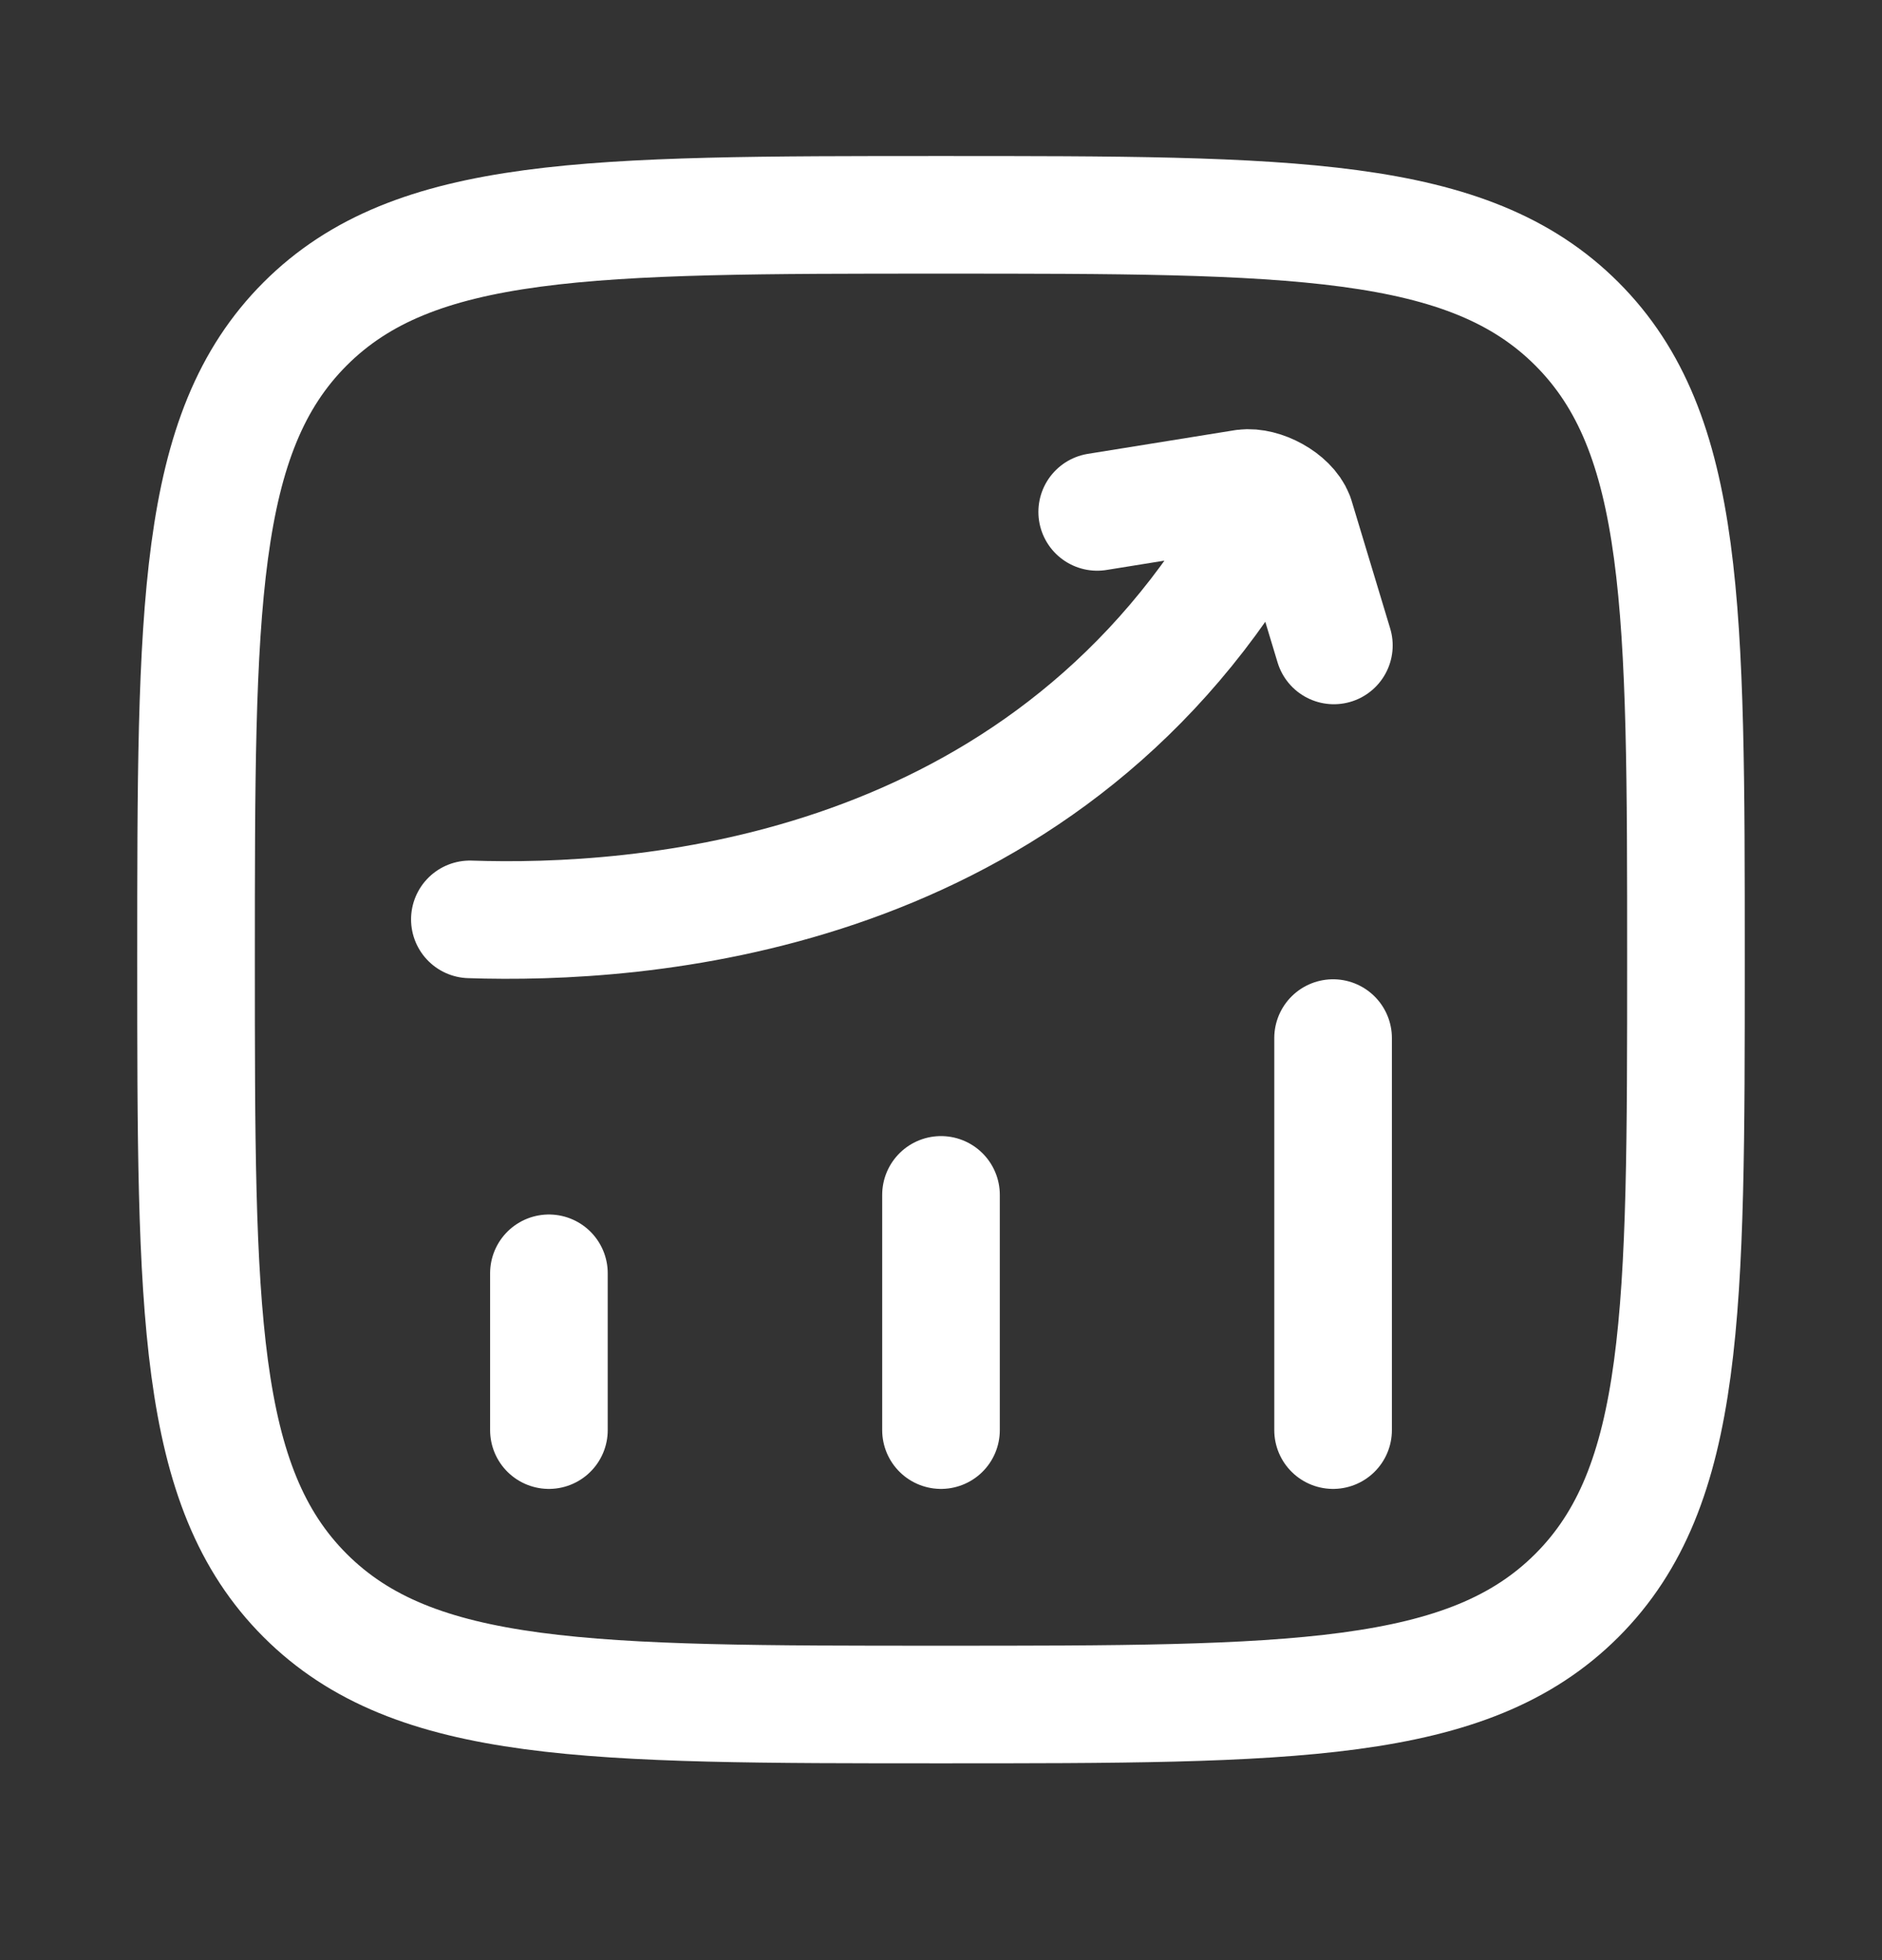 <svg width="24" height="25" viewBox="0 0 24 25" fill="none" xmlns="http://www.w3.org/2000/svg">
<rect x="0" y="0" width="24" height="25" fill="#333333" stroke="none"/>
<path d="M7 18.24V16.24M12 18.24V15.24M17 18.24V13.24M2.5 12.24C2.5 7.762 2.5 5.523 3.891 4.131C5.282 2.74 7.522 2.74 12 2.74C16.478 2.74 18.718 2.74 20.109 4.131C21.5 5.523 21.5 7.762 21.5 12.24C21.5 16.718 21.5 18.958 20.109 20.349C18.718 21.74 16.478 21.74 12 21.74C7.522 21.74 5.282 21.74 3.891 20.349C2.5 18.958 2.5 16.718 2.5 12.24Z" stroke="white" stroke-width="1.5" stroke-linecap="round" stroke-linejoin="round"/>
<path d="M5.992 11.726C8.147 11.798 13.034 11.473 15.814 7.062M13.992 6.529L15.868 6.227C16.096 6.198 16.432 6.378 16.515 6.593L17.01 8.232" stroke="white" stroke-width="1.5" stroke-linecap="round" stroke-linejoin="round"/>
</svg>
